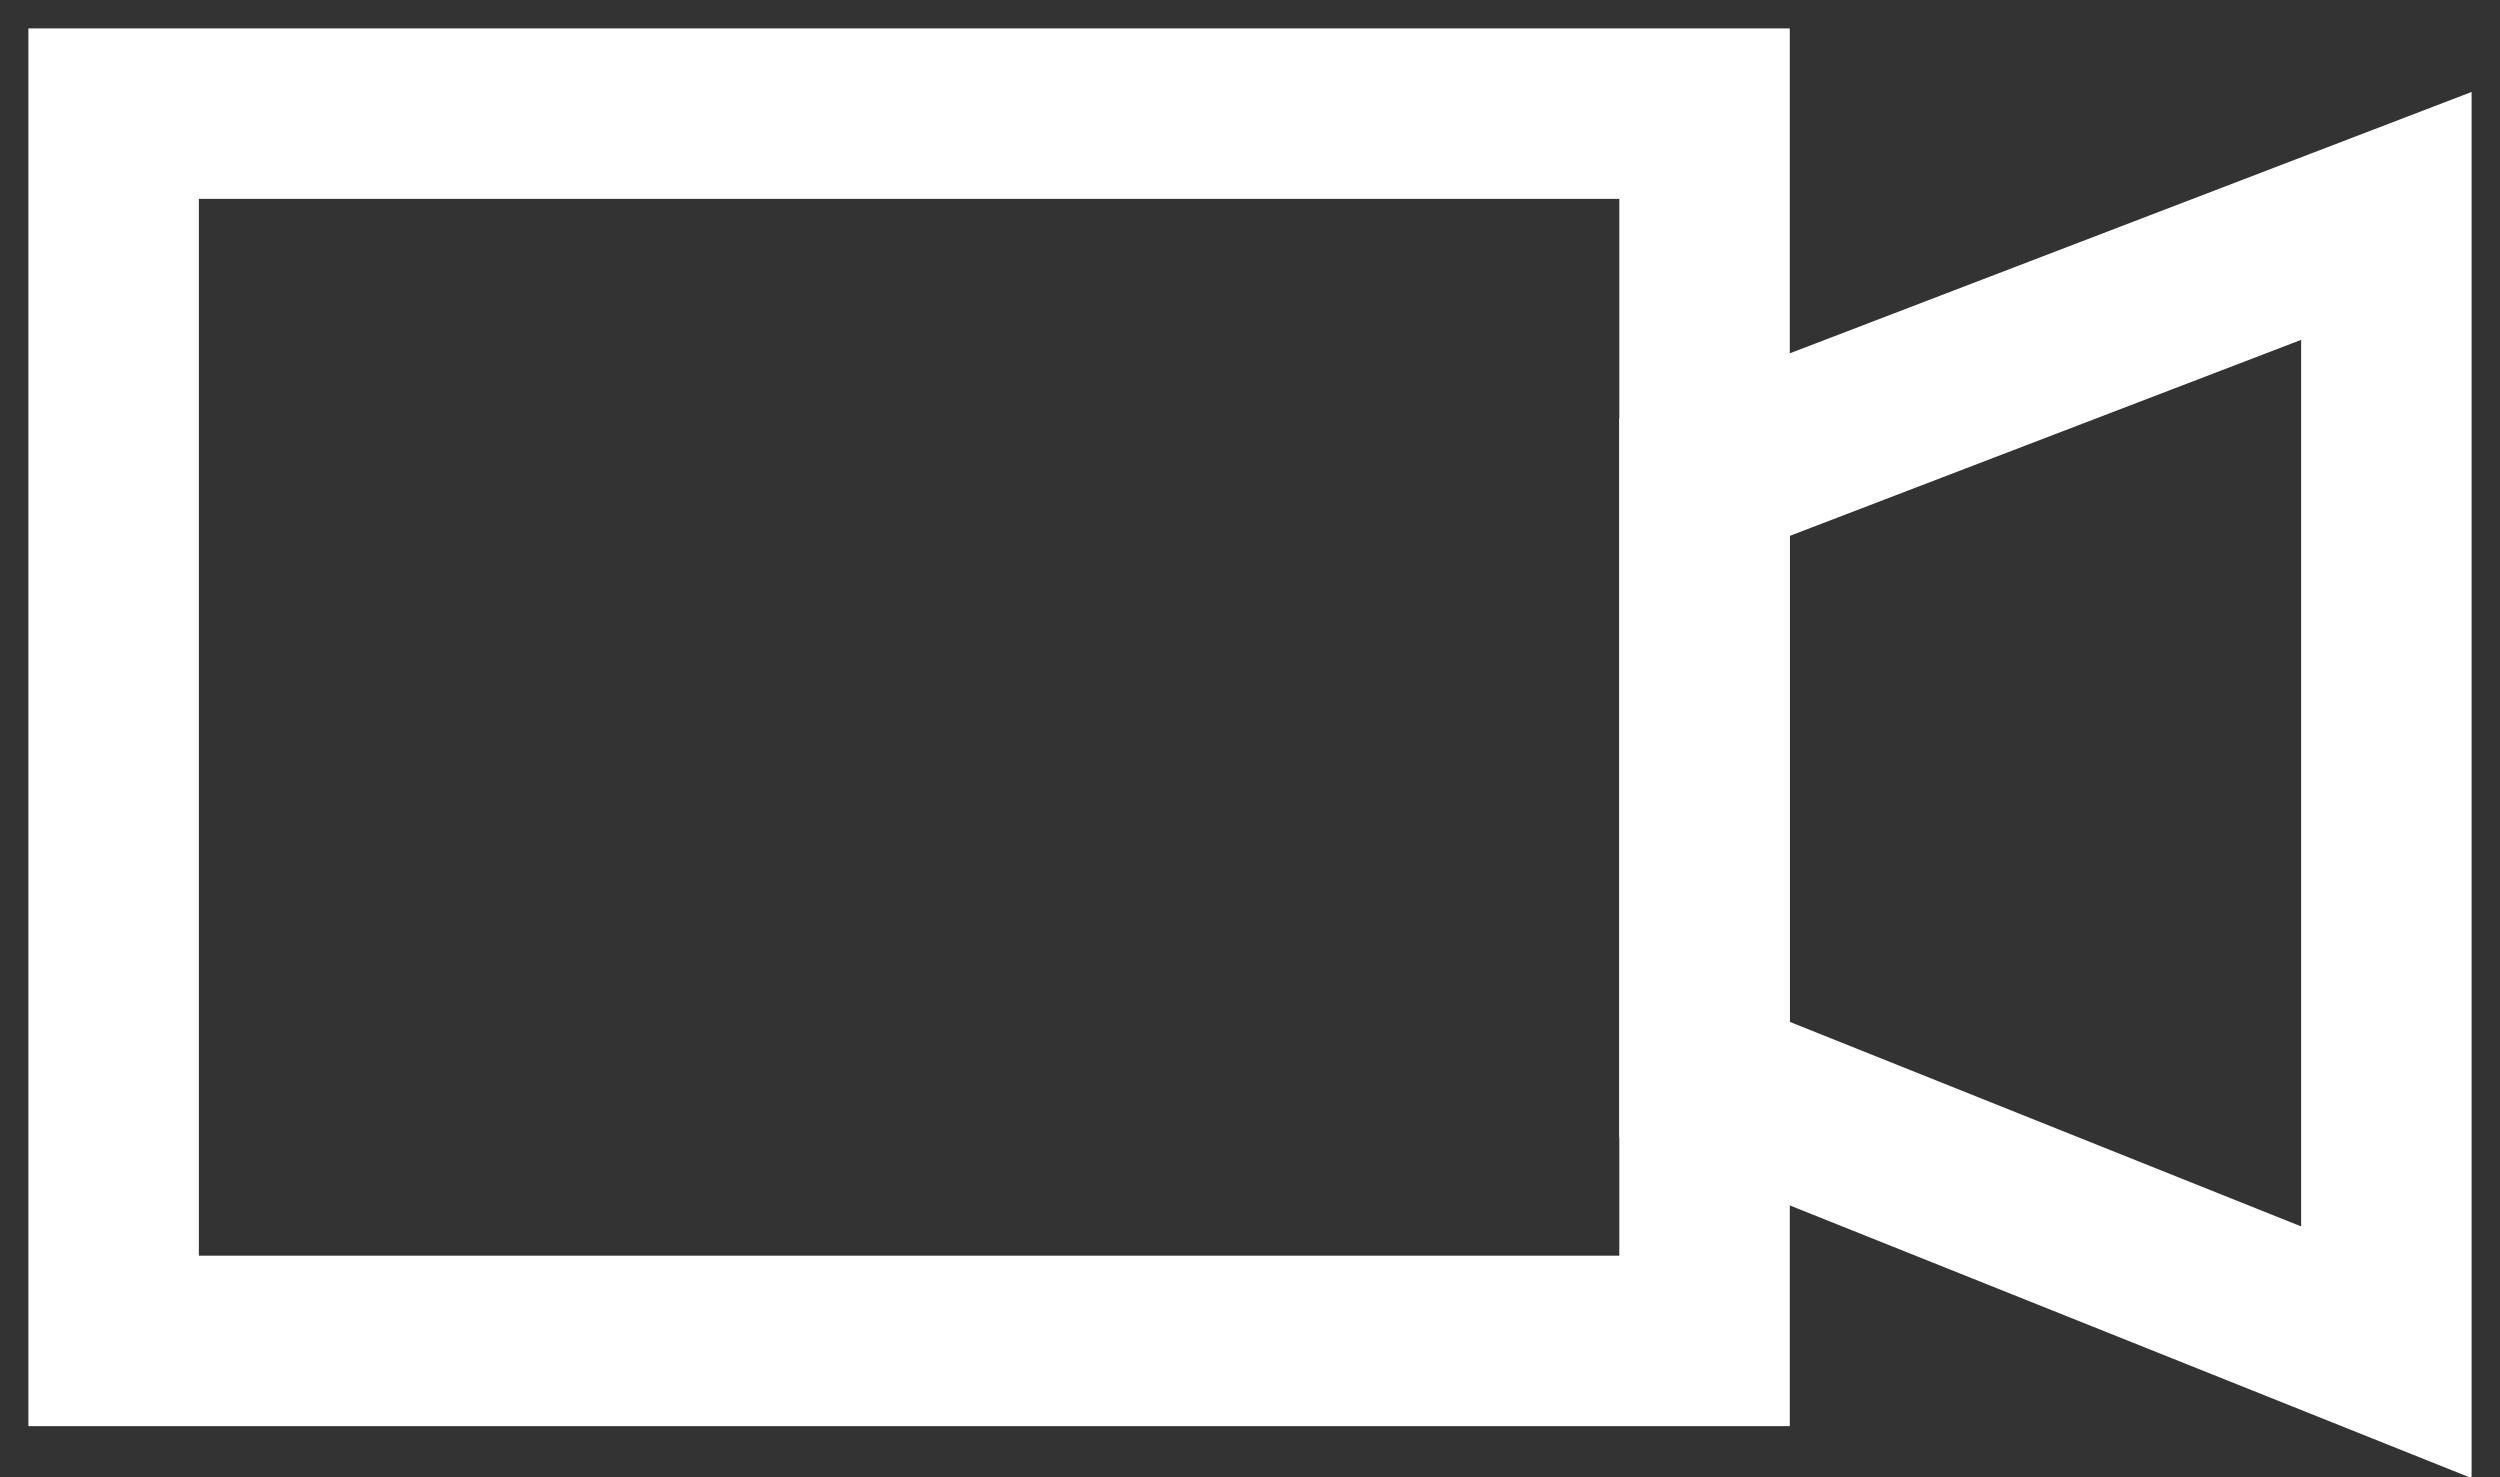 <?xml version="1.0" encoding="UTF-8"?> <!-- Generator: Adobe Illustrator 24.2.1, SVG Export Plug-In . SVG Version: 6.00 Build 0) --> <svg xmlns="http://www.w3.org/2000/svg" xmlns:xlink="http://www.w3.org/1999/xlink" version="1.1" id="Layer_1" x="0px" y="0px" viewBox="0 0 22 13" style="enable-background:new 0 0 22 13;" xml:space="preserve"><rect x="0" y="0" width="22" height="13" fill="#333333" stroke="none"/> <style type="text/css"> .st0{fill:none;stroke:#FFFFFF;stroke-width:1.5;} </style> <g id="Mobile-375"> <g id="_x31_.0_x5F_Home_x5F_375" transform="translate(-240, -296)"> <g id="cta_discover-the-impact" transform="translate(20, 291)"> <g id="camera-button" transform="translate(221, 6)"> <rect id="Rectangle" y="0" class="st0" width="14" height="10.8"></rect> <polygon id="Rectangle_1_" class="st0" points="14,3.2 20,0.9 20,10.9 14,8.5 "></polygon> </g> </g> </g> </g> </svg> 
